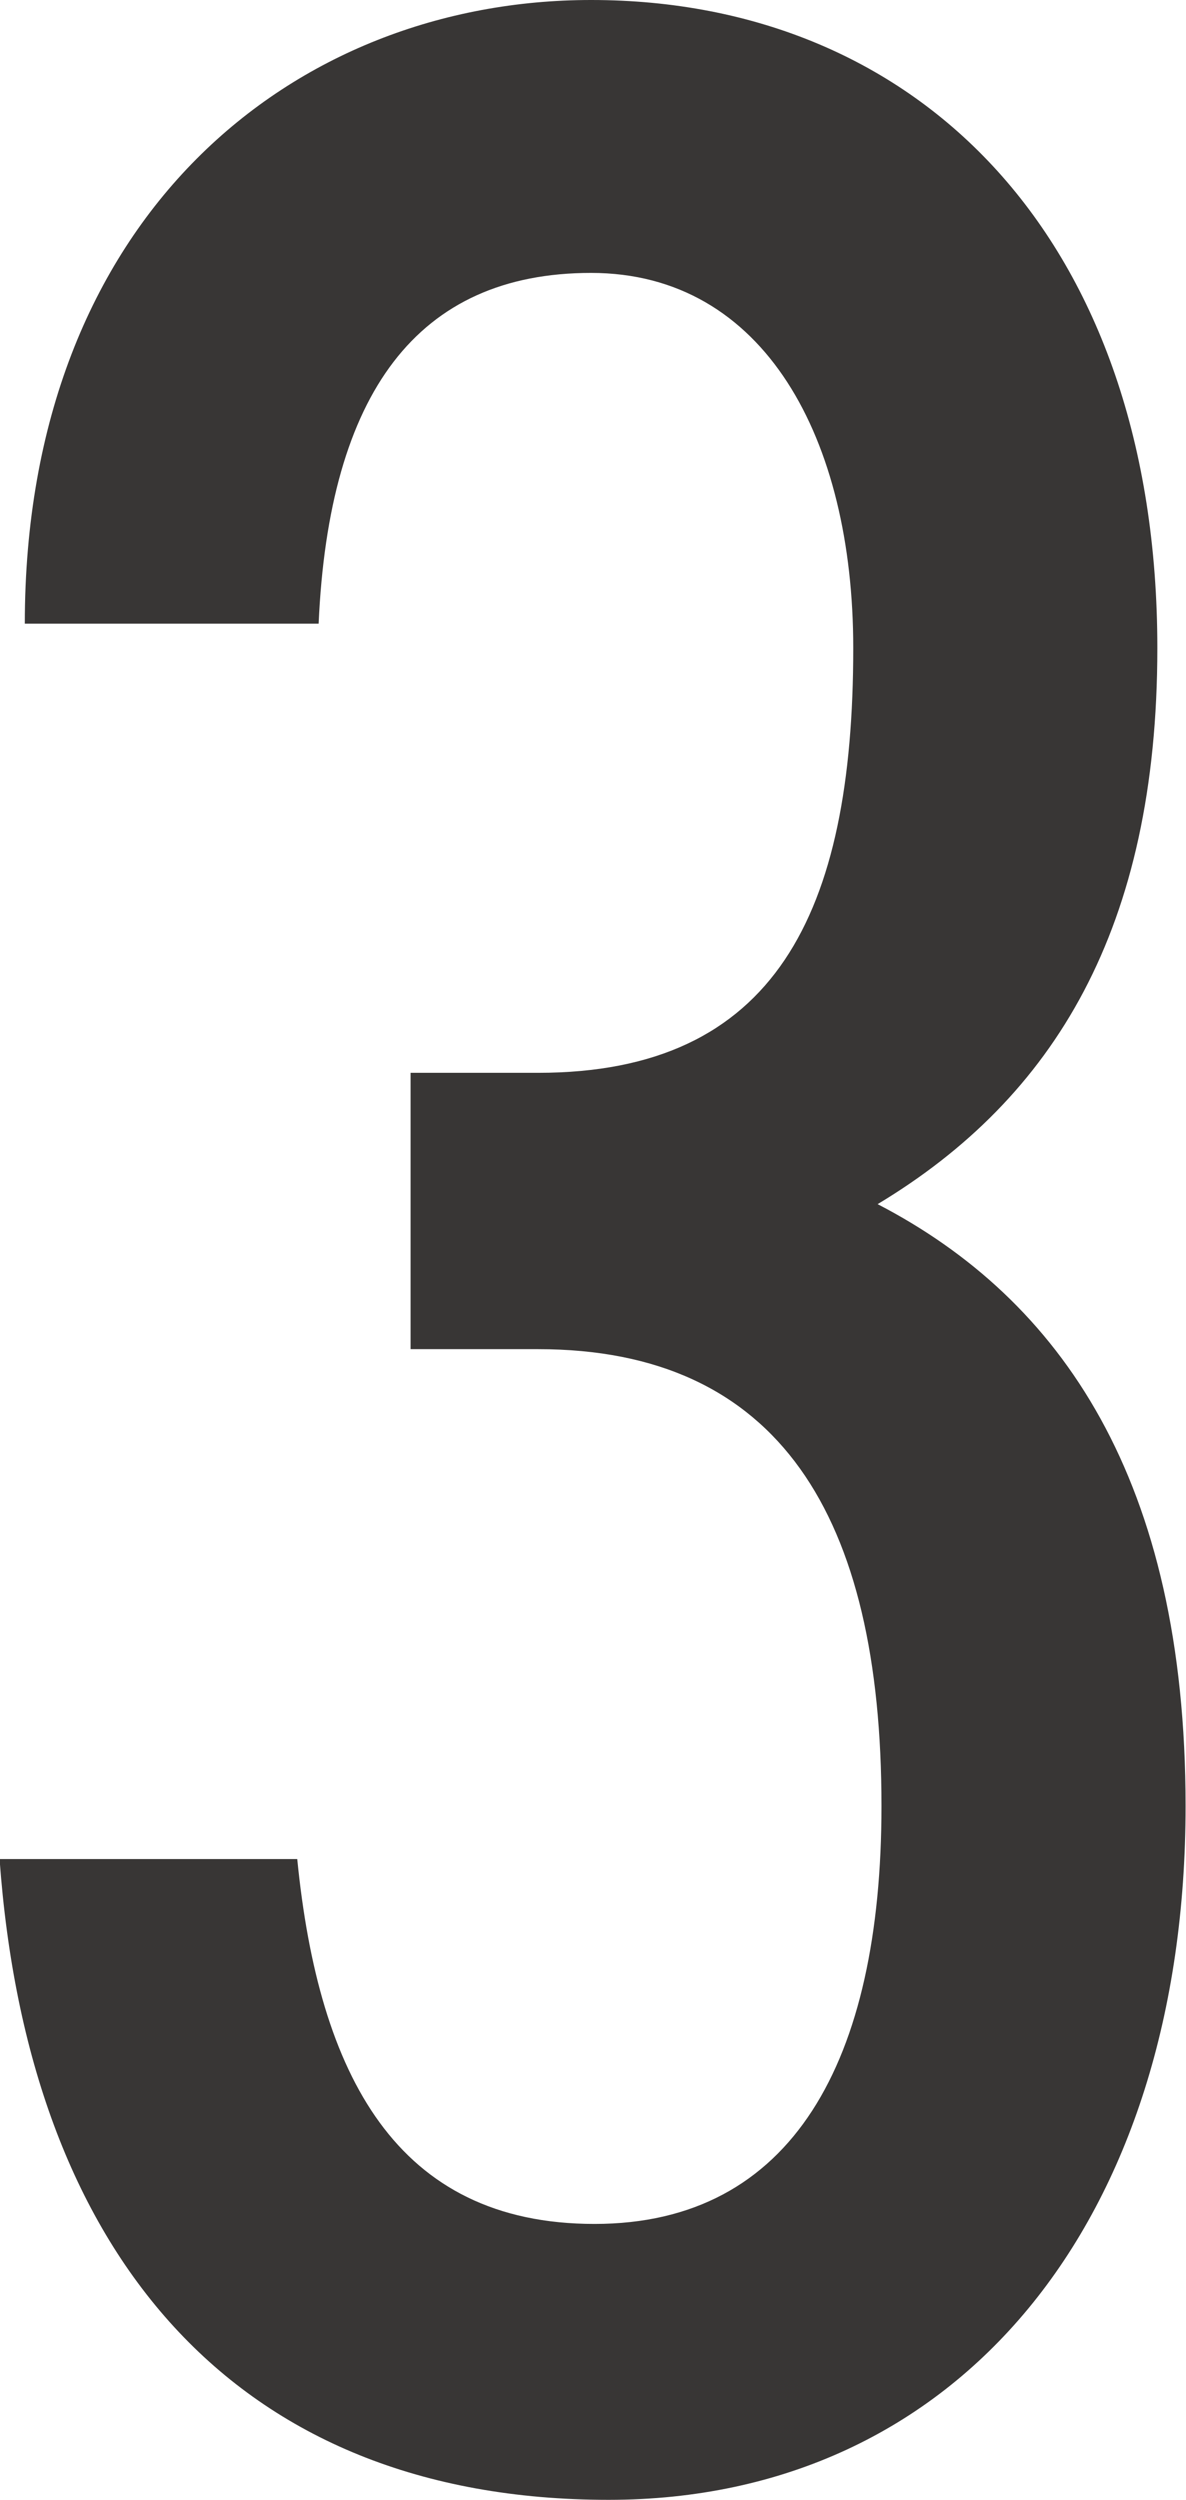 <?xml version="1.0" encoding="UTF-8"?>
<svg id="_レイヤー_2" data-name="レイヤー 2" xmlns="http://www.w3.org/2000/svg" viewBox="0 0 27.73 58.44">
  <defs>
    <style>
      .cls-1 {
        fill: #383635;
      }
    </style>
  </defs>
  <g id="_レイヤー_4" data-name="レイヤー 4">
    <path class="cls-1" d="M9.6,25.08h2.98c5.55,0,7.37-3.73,7.37-9.93,0-4.88-2.07-8.77-6.13-8.77s-6.13,2.81-6.37,8.2H.58C.58,5.05,6.87,0,13.82,0c7.7,0,13.24,5.63,13.24,15.15,0,6.54-2.4,10.51-6.54,13,4.3,2.23,7.2,6.46,7.2,14.07,0,9.69-5.3,16.22-13.49,16.22-8.77,0-13.58-5.79-14.24-14.98H6.95c.5,5.05,2.32,8.53,6.95,8.53s6.71-3.81,6.71-9.77c0-6.79-2.4-10.68-8.03-10.68h-2.98v-6.46Z"/>
  </g>
</svg>